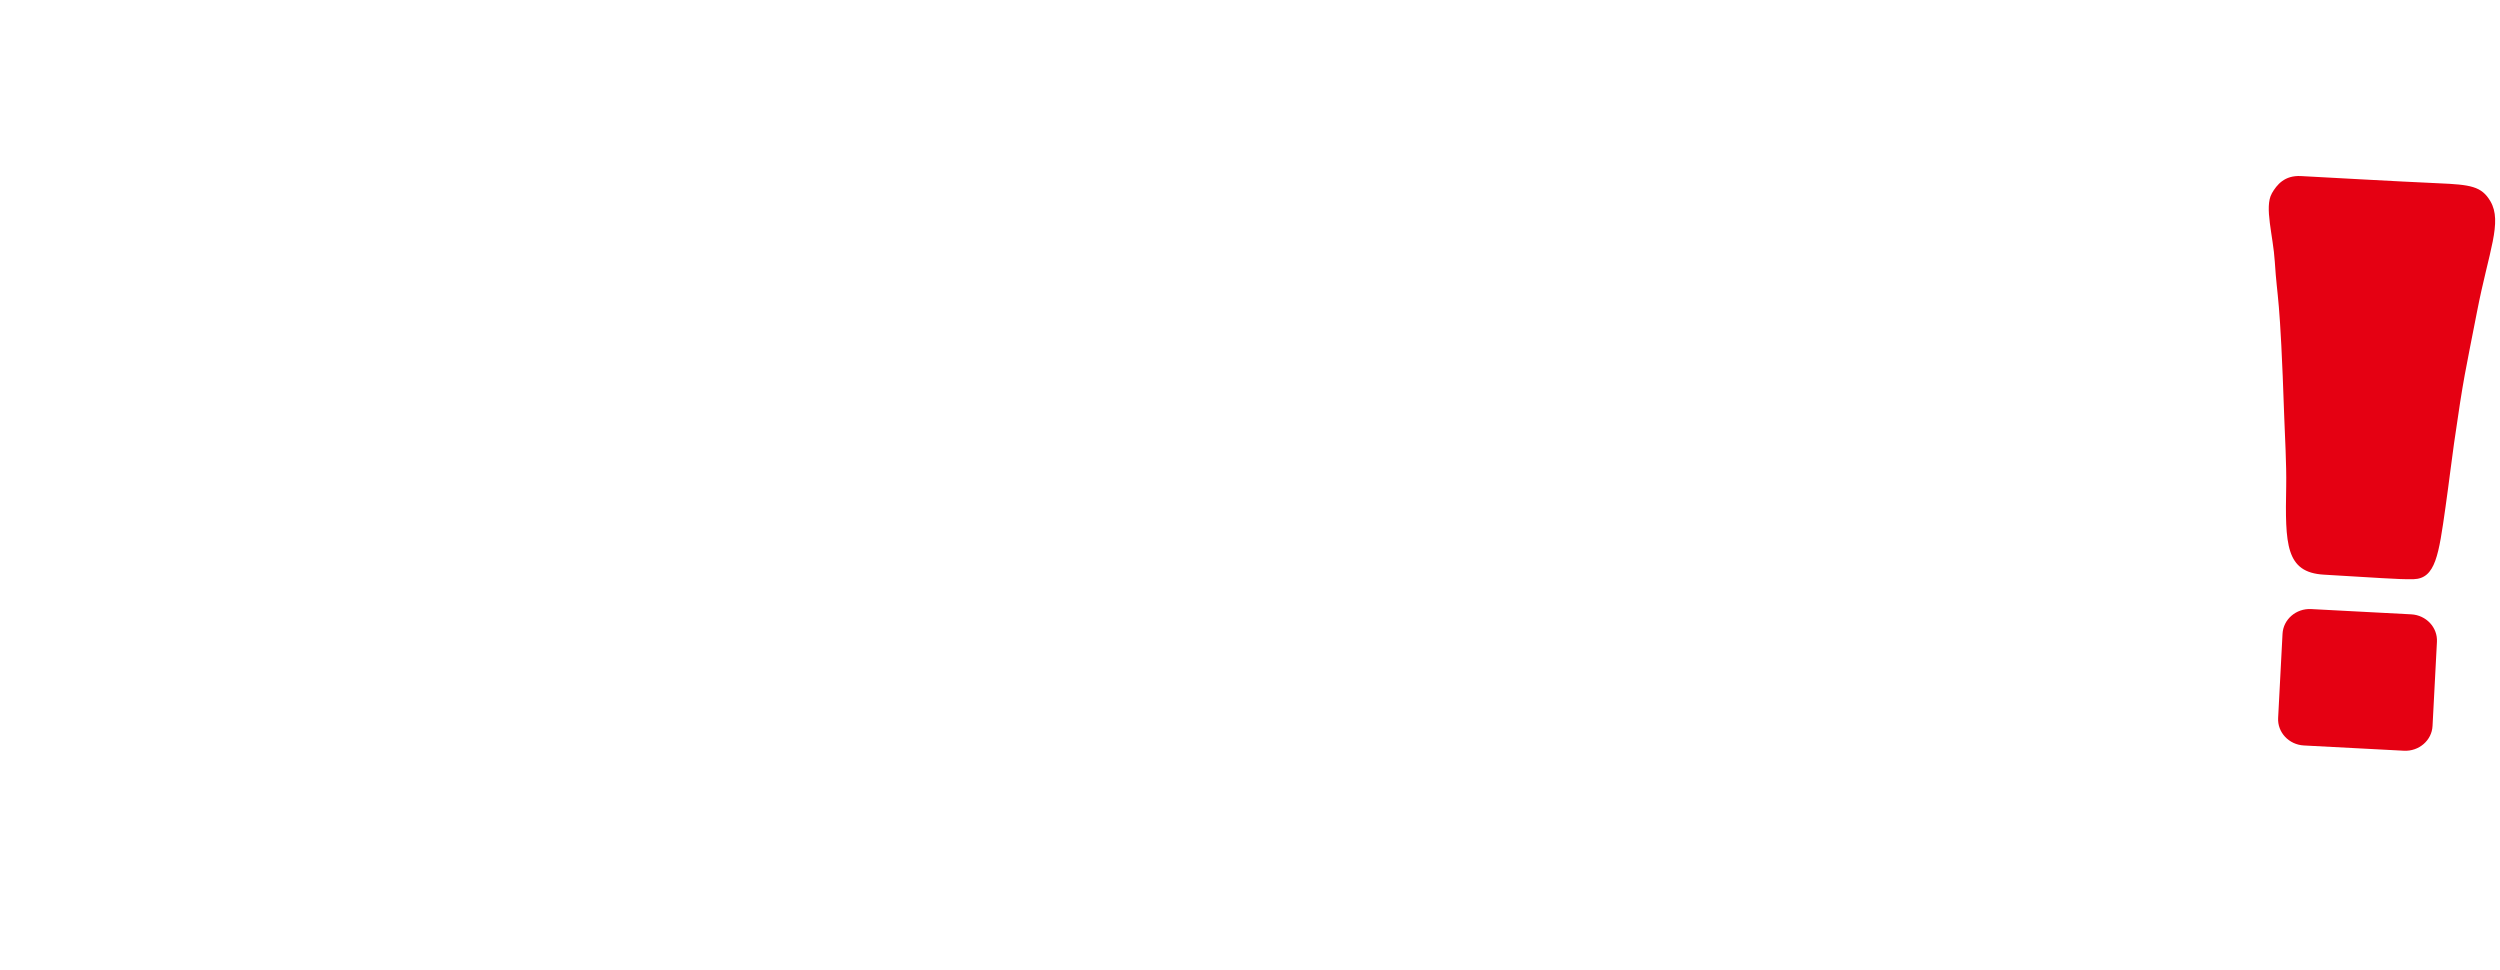 <?xml version="1.0" encoding="UTF-8"?><svg id="_レイヤー_2" xmlns="http://www.w3.org/2000/svg" width="375" height="145.53" xmlns:xlink="http://www.w3.org/1999/xlink" viewBox="0 0 375 145.53"><defs><clipPath id="clippath"><rect width="375" height="145.53" fill="none"/></clipPath><filter id="outer-glow-1" x="325.28" y="11.66" width="63.84" height="115.68" filterUnits="userSpaceOnUse"><feOffset dx="0" dy="0"/><feGaussianBlur result="blur" stdDeviation="4.86"/><feFlood flood-color="#231815" flood-opacity=".75"/><feComposite in2="blur" operator="in"/><feComposite in="SourceGraphic"/></filter></defs><g id="L"><g clip-path="url(#clippath)"><g filter="url(#outer-glow-1)"><path d="M340.77,29.03c-1.15,2.02.21,6.32.45,10.23.38,6.04.77,4.26,1.42,23.4.09,2.65.35,7.03.29,10.27-.16,8.7-.11,12.94,5.66,13.27,7.61.43,11.23.74,13.44.68,3.31-.09,3.78-3.67,4.79-10.78.58-4.09.85-6.55,1.28-9.56,1.49-10.34,1.62-10.35,3.47-19.87,1.76-9.05,3.82-13.35,1.99-16.48-1.33-2.26-2.97-2.49-7.81-2.7-5.76-.25-18.64-.98-20.61-1.08-2.45-.13-3.61,1.28-4.38,2.62Z" fill="#e50012"/><path d="M341.72,107.69l.66-12.62c.11-2.16,2.03-3.82,4.28-3.71l15.02.79c2.25.12,3.98,1.97,3.86,4.13l-.66,12.62c-.11,2.16-2.03,3.82-4.28,3.71l-15.02-.79c-2.25-.12-3.98-1.97-3.86-4.13Z" fill="#e50012"/></g></g></g></svg>